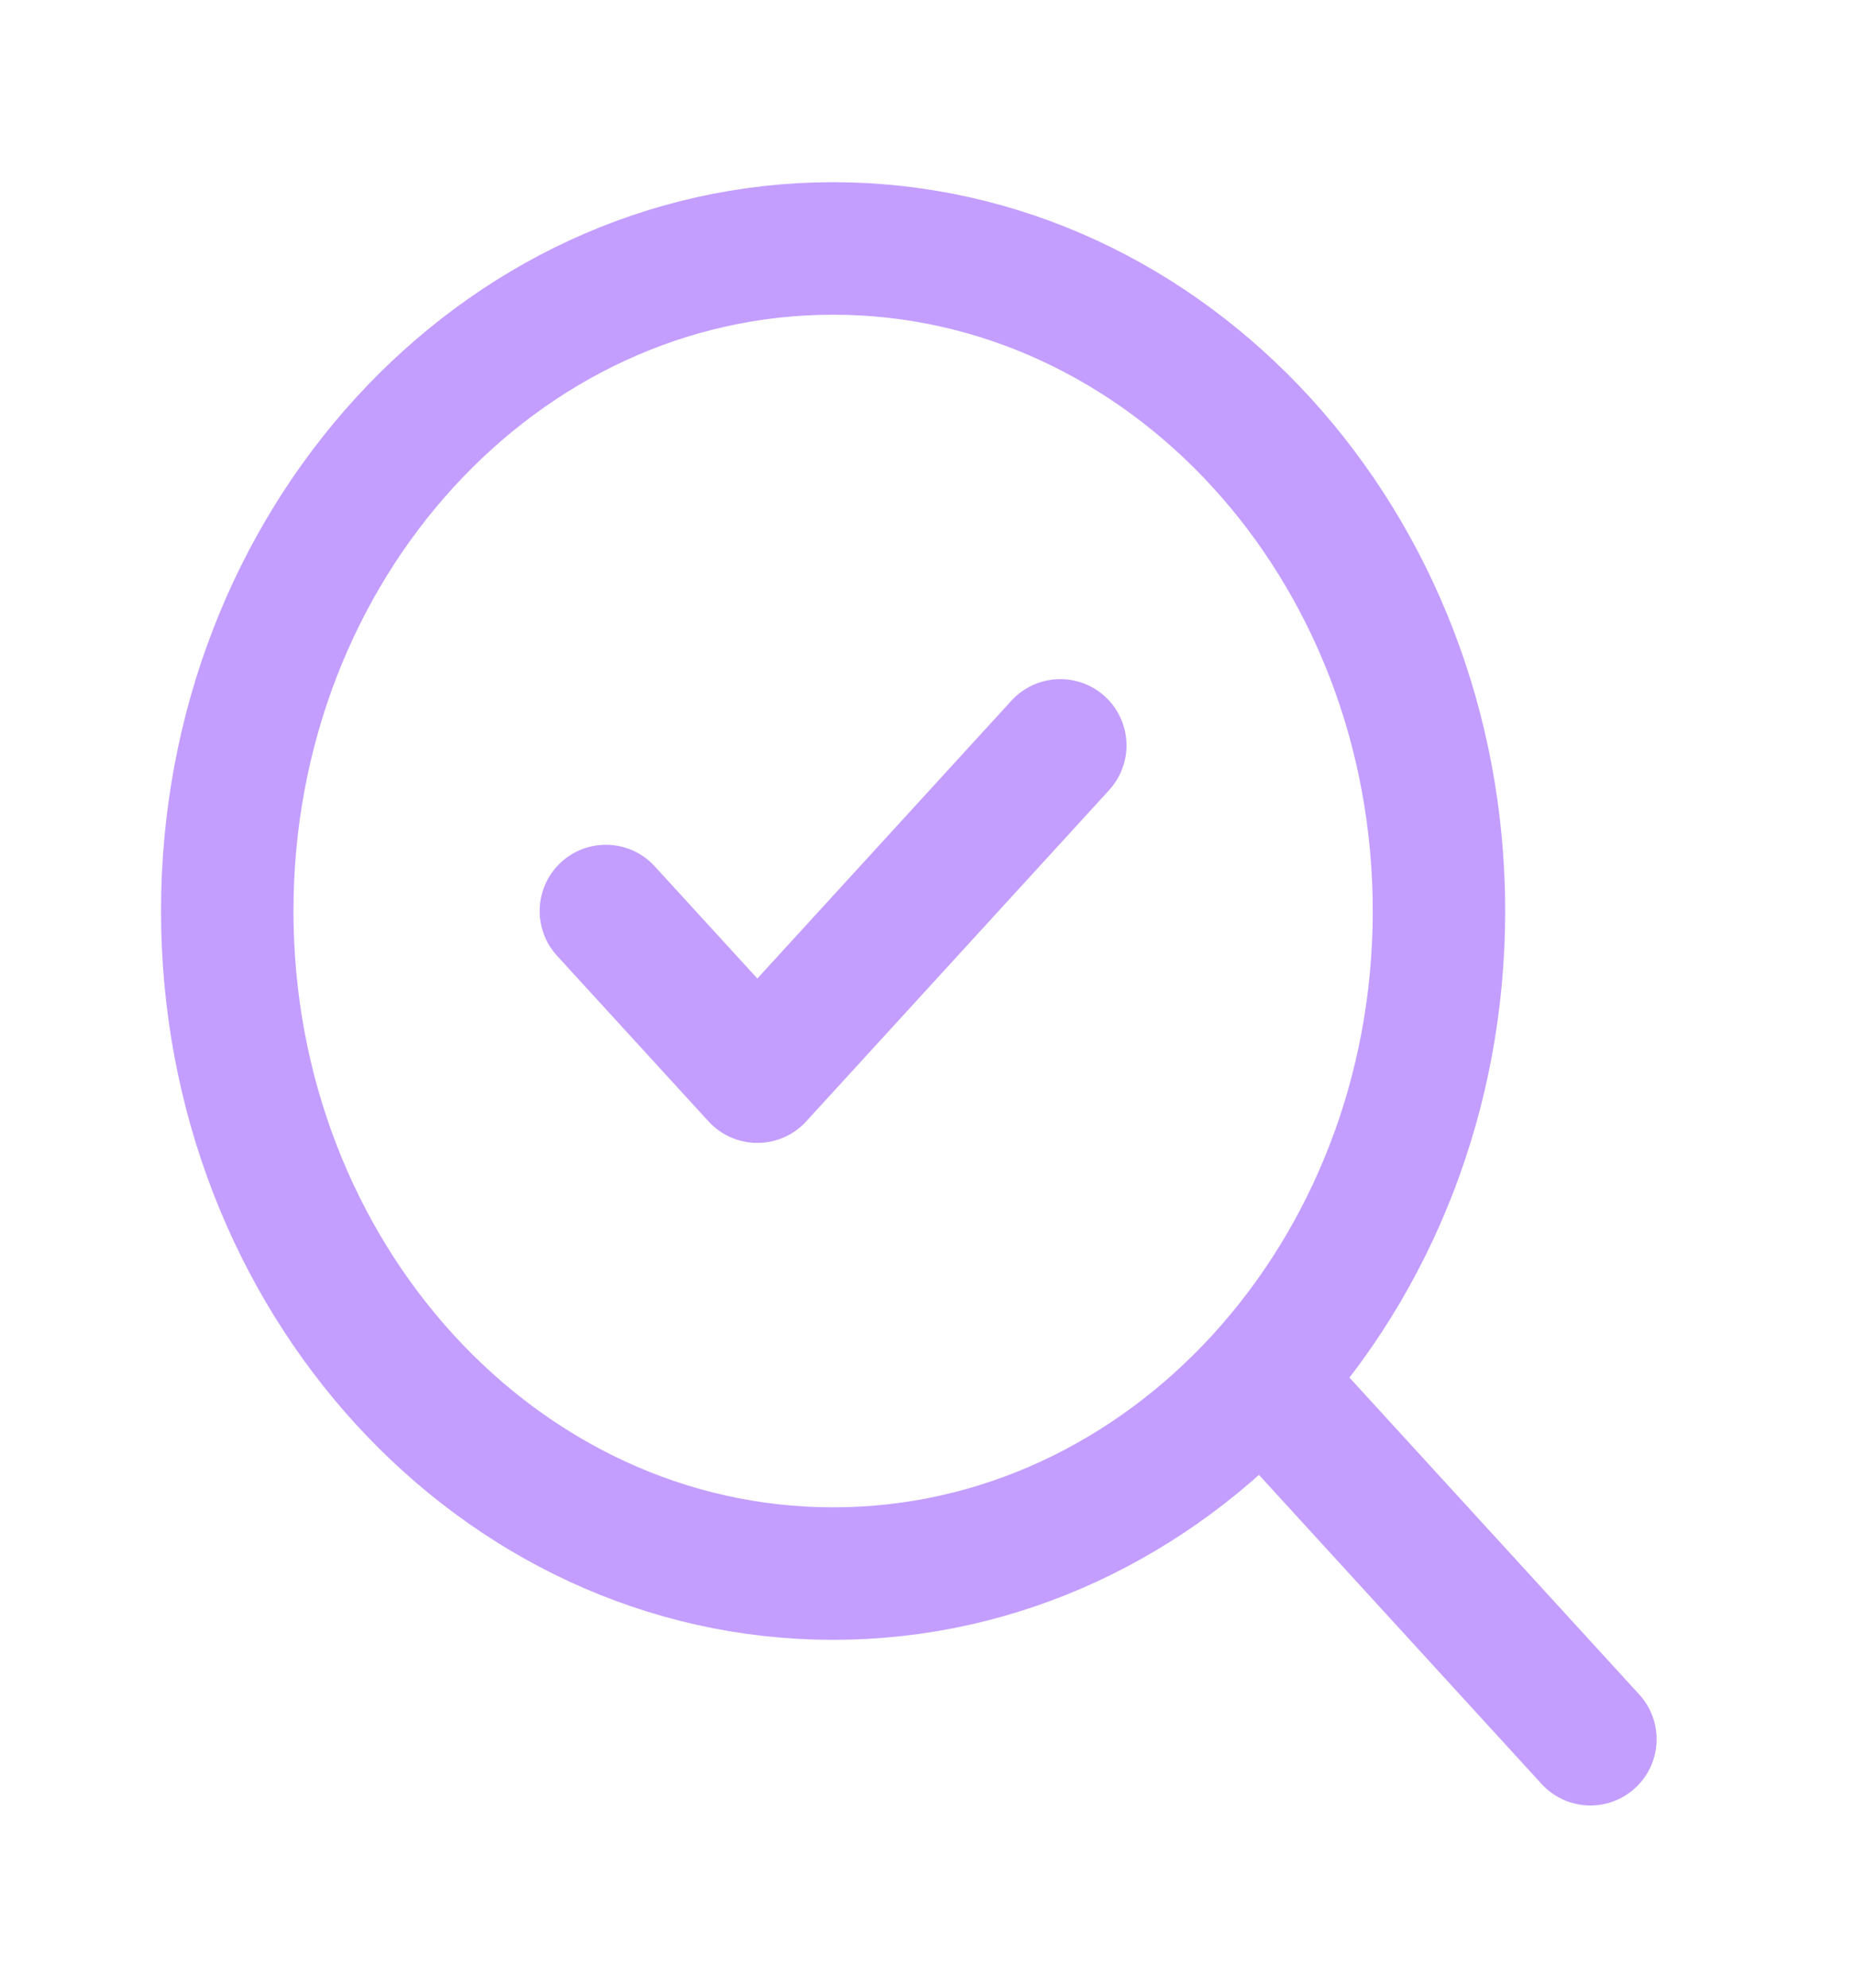<svg width="28" height="30" viewBox="0 0 28 30" fill="none" xmlns="http://www.w3.org/2000/svg">
<path d="M9.15 13.75L11.438 16.25L16.013 11.25" stroke="#C39EFF" stroke-width="2" stroke-linecap="round" stroke-linejoin="round"/>
<path d="M12.582 23.75C17.635 23.75 21.732 19.273 21.732 13.75C21.732 8.227 17.635 3.75 12.582 3.75C7.528 3.75 3.432 8.227 3.432 13.75C3.432 19.273 7.528 23.75 12.582 23.75Z" stroke="#C39EFF" stroke-width="2" stroke-linecap="round" stroke-linejoin="round"/>
<path d="M24.019 26.25L19.101 20.875" stroke="#C39EFF" stroke-width="2" stroke-linecap="round" stroke-linejoin="round"/>
</svg>
